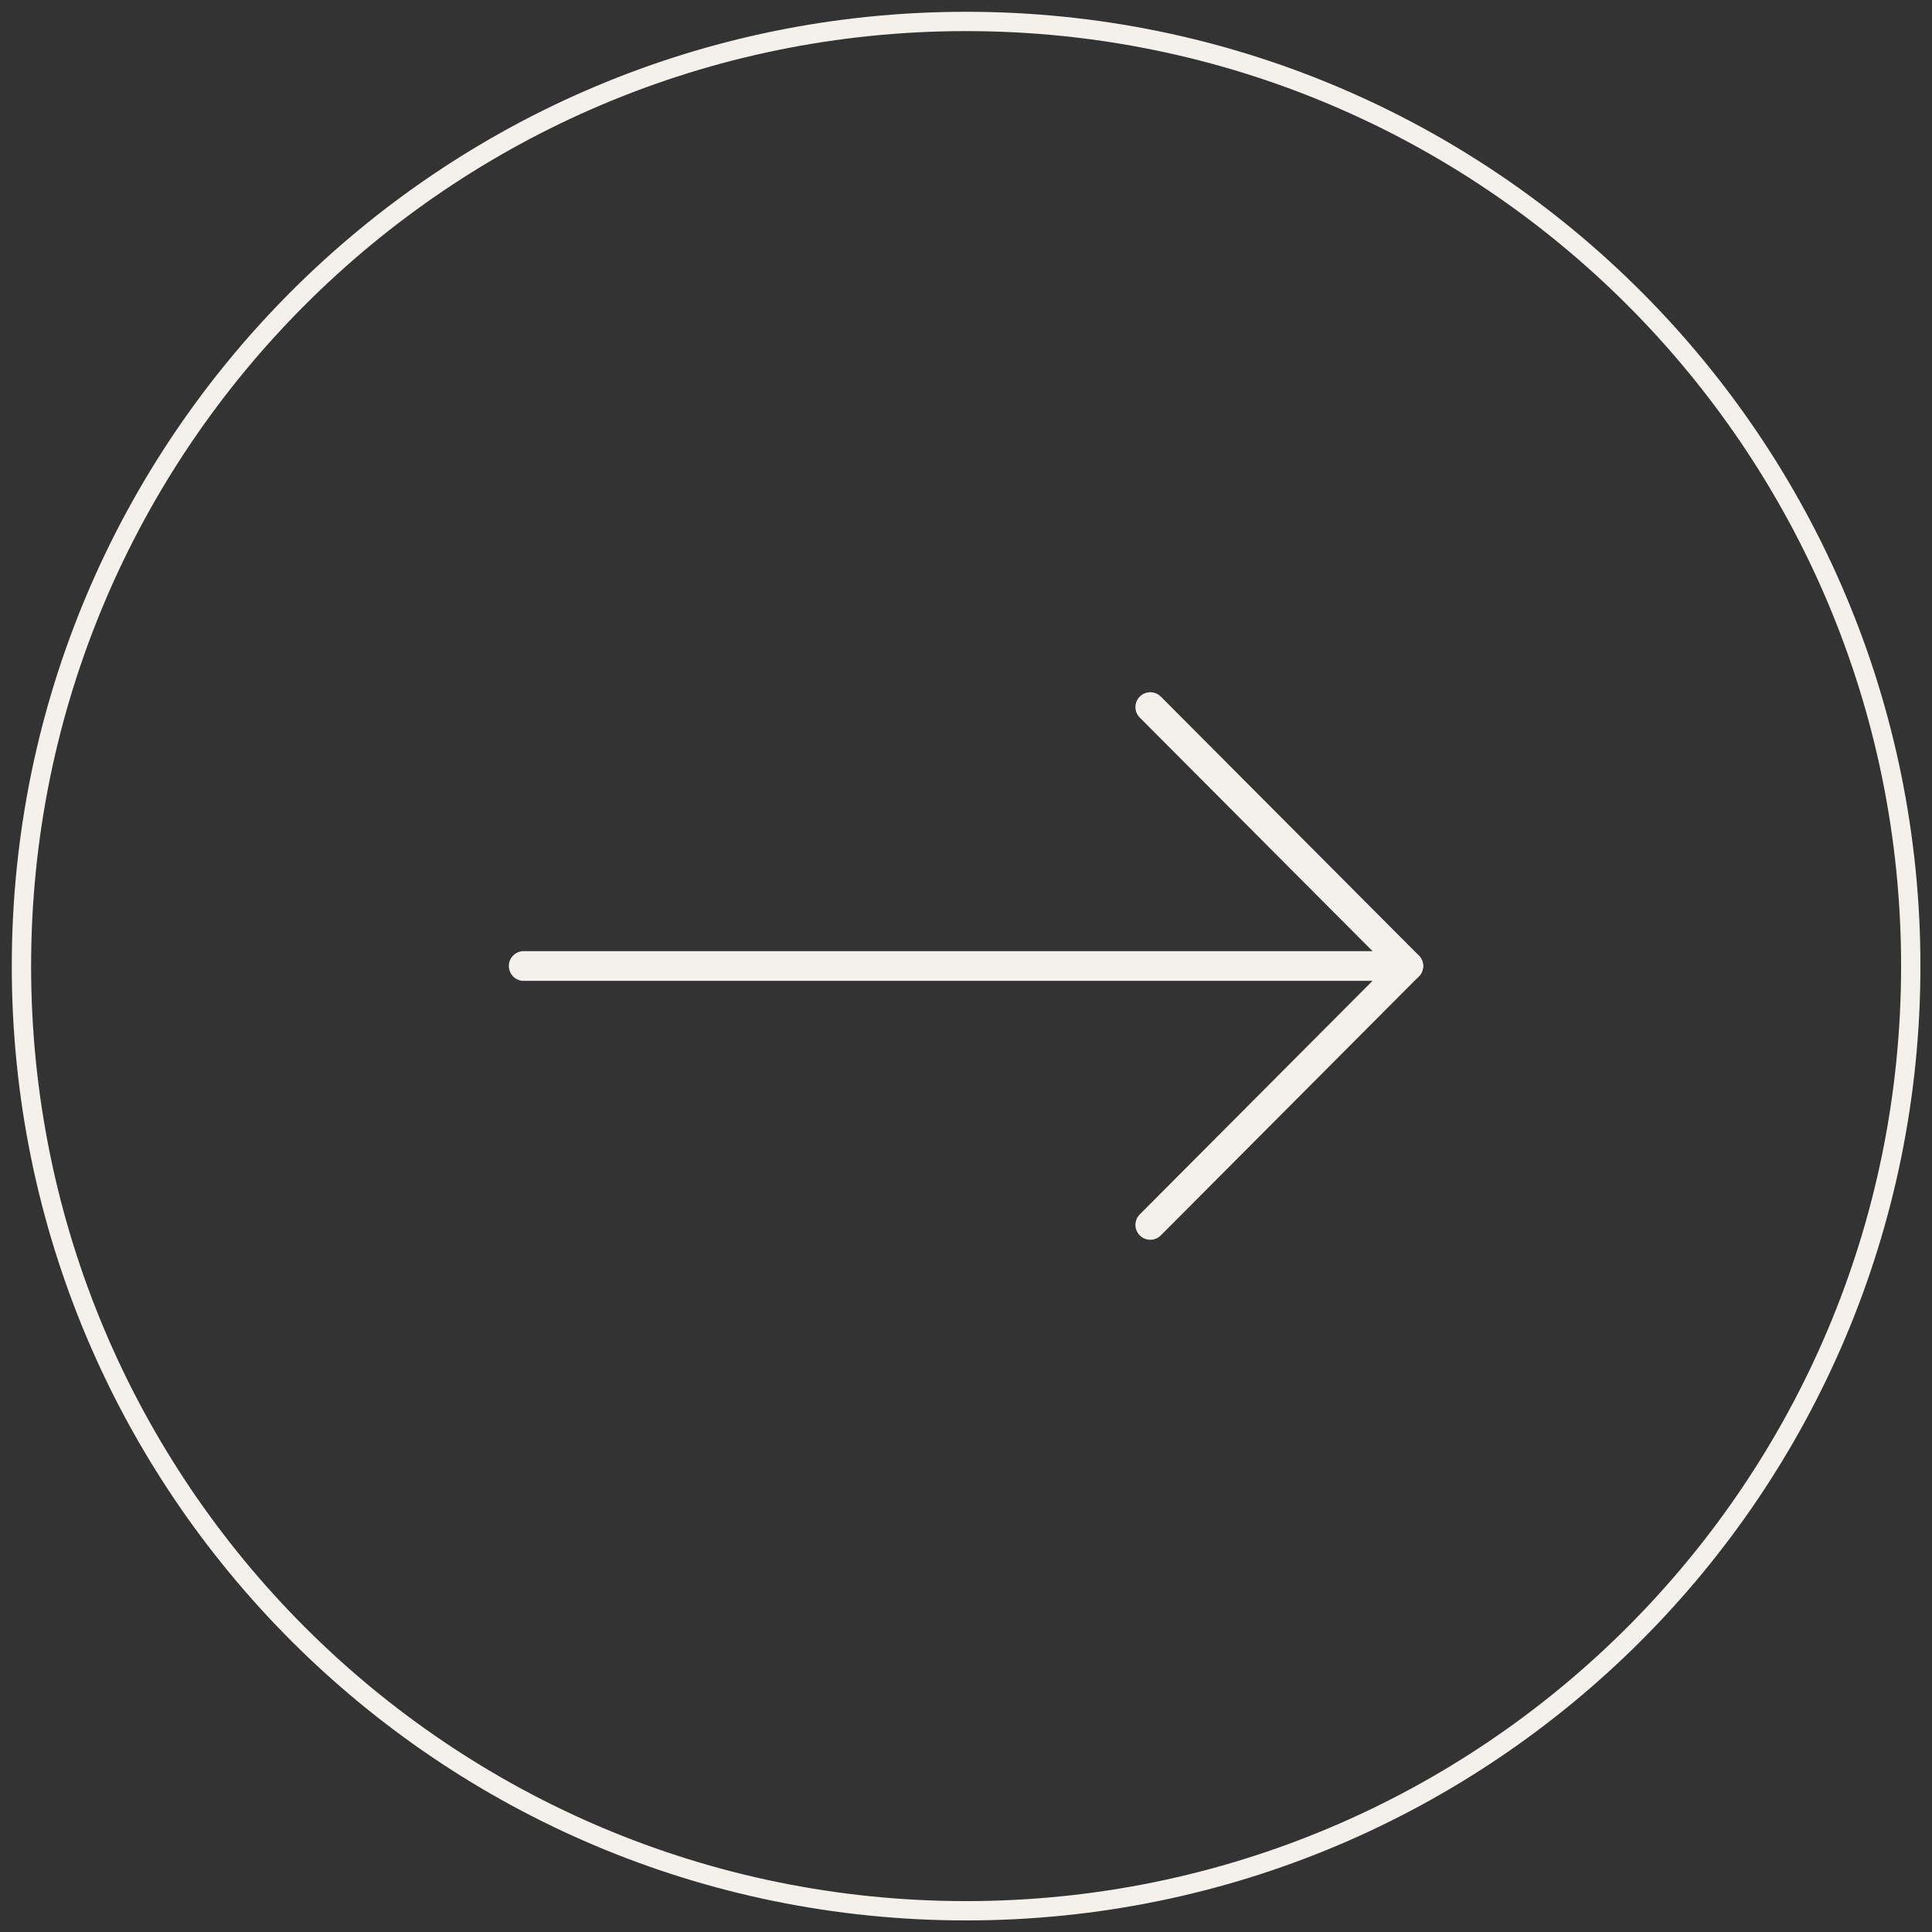 <svg width="130" height="130" viewBox="0 0 130 130" fill="none" xmlns="http://www.w3.org/2000/svg">
<rect x="0" y="0" width="130" height="130" fill="#333333" stroke="none"/>
<g clip-path="url(#clip0_1_7)">
<path d="M65.007 128.571C100.113 128.571 128.571 100.113 128.571 65.007C128.571 29.902 100.113 1.443 65.007 1.443C29.902 1.443 1.443 29.902 1.443 65.007C1.443 100.113 29.902 128.571 65.007 128.571Z" stroke="#F4F1EC" stroke-width="1.3" stroke-miterlimit="10"/>
<path d="M35.238 65H94.761" stroke="#F4F1EC" stroke-width="2" stroke-linecap="round" stroke-linejoin="round"/>
<path d="M77.4 47.578L94.761 64.999L77.4 82.421" stroke="#F4F1EC" stroke-width="2" stroke-linecap="round" stroke-linejoin="round"/>
</g>
<defs>
<clipPath id="clip0_1_7">
<rect width="130" height="130" fill="white"/>
</clipPath>
</defs>
</svg>
